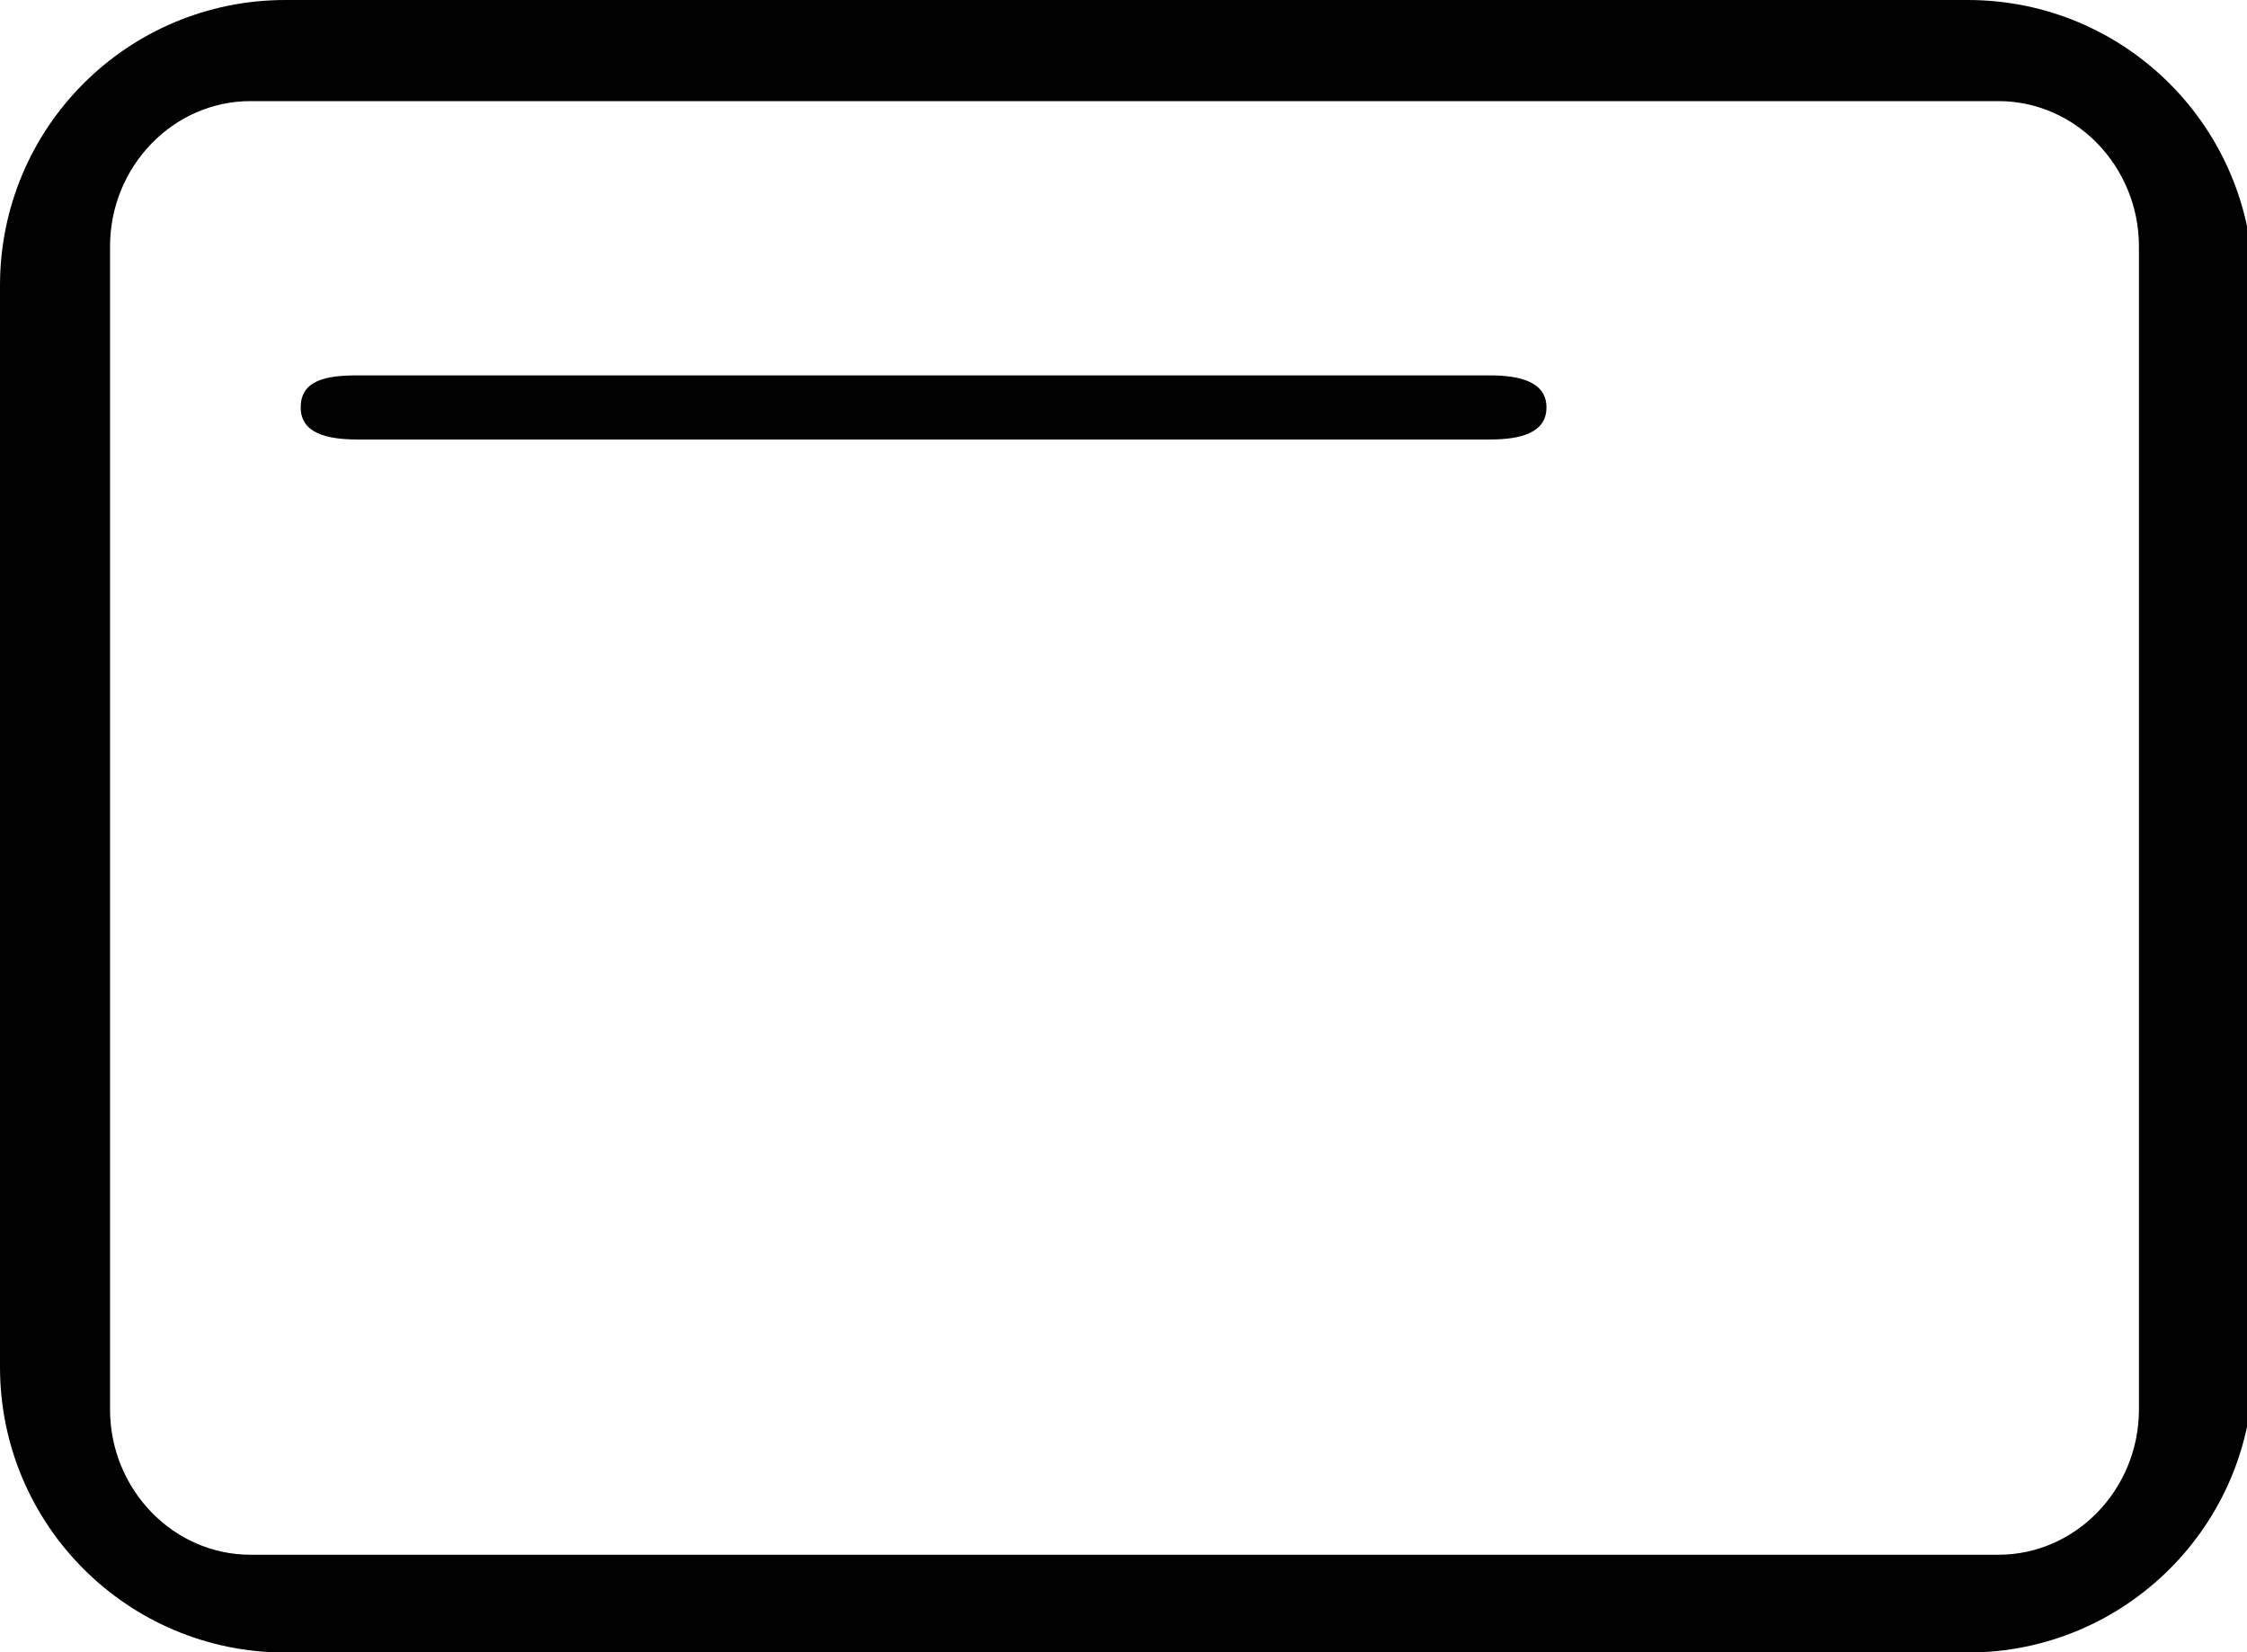 <?xml version="1.0" encoding="UTF-8"?>
<svg xmlns="http://www.w3.org/2000/svg" id="Layer_1" data-name="Layer 1" viewBox="0 0 68 50">
  <defs>
    <style>
      .cls-1 {
        fill: #010101;
        stroke-width: 0px;
      }
    </style>
  </defs>
  <g id="Layer_1-2" data-name="Layer 1">
    <g>
      <path class="cls-1" d="m59.55,0H8.64C3.86,0,0,3.86,0,8.64v32.73c0,4.77,3.86,8.64,8.64,8.64h50.91c4.77,0,8.64-3.86,8.64-8.64V8.64C68.18,3.86,64.32,0,59.55,0h0Zm5.18,42.65c0,2.42-1.91,4.4-4.25,4.4H7.58c-2.34,0-4.25-1.98-4.25-4.4V7.46c0-2.42,1.91-4.4,4.25-4.4h52.9c2.34,0,4.25,1.98,4.25,4.4v35.19Z"></path>
      <path class="cls-1" d="m45.09,11.36H10.81c-.95,0-1.71.15-1.71.97,0,.77.77.97,1.71.97h34.28c.95,0,1.71-.21,1.71-.97s-.77-.97-1.71-.97Z"></path>
    </g>
  </g>
</svg>
